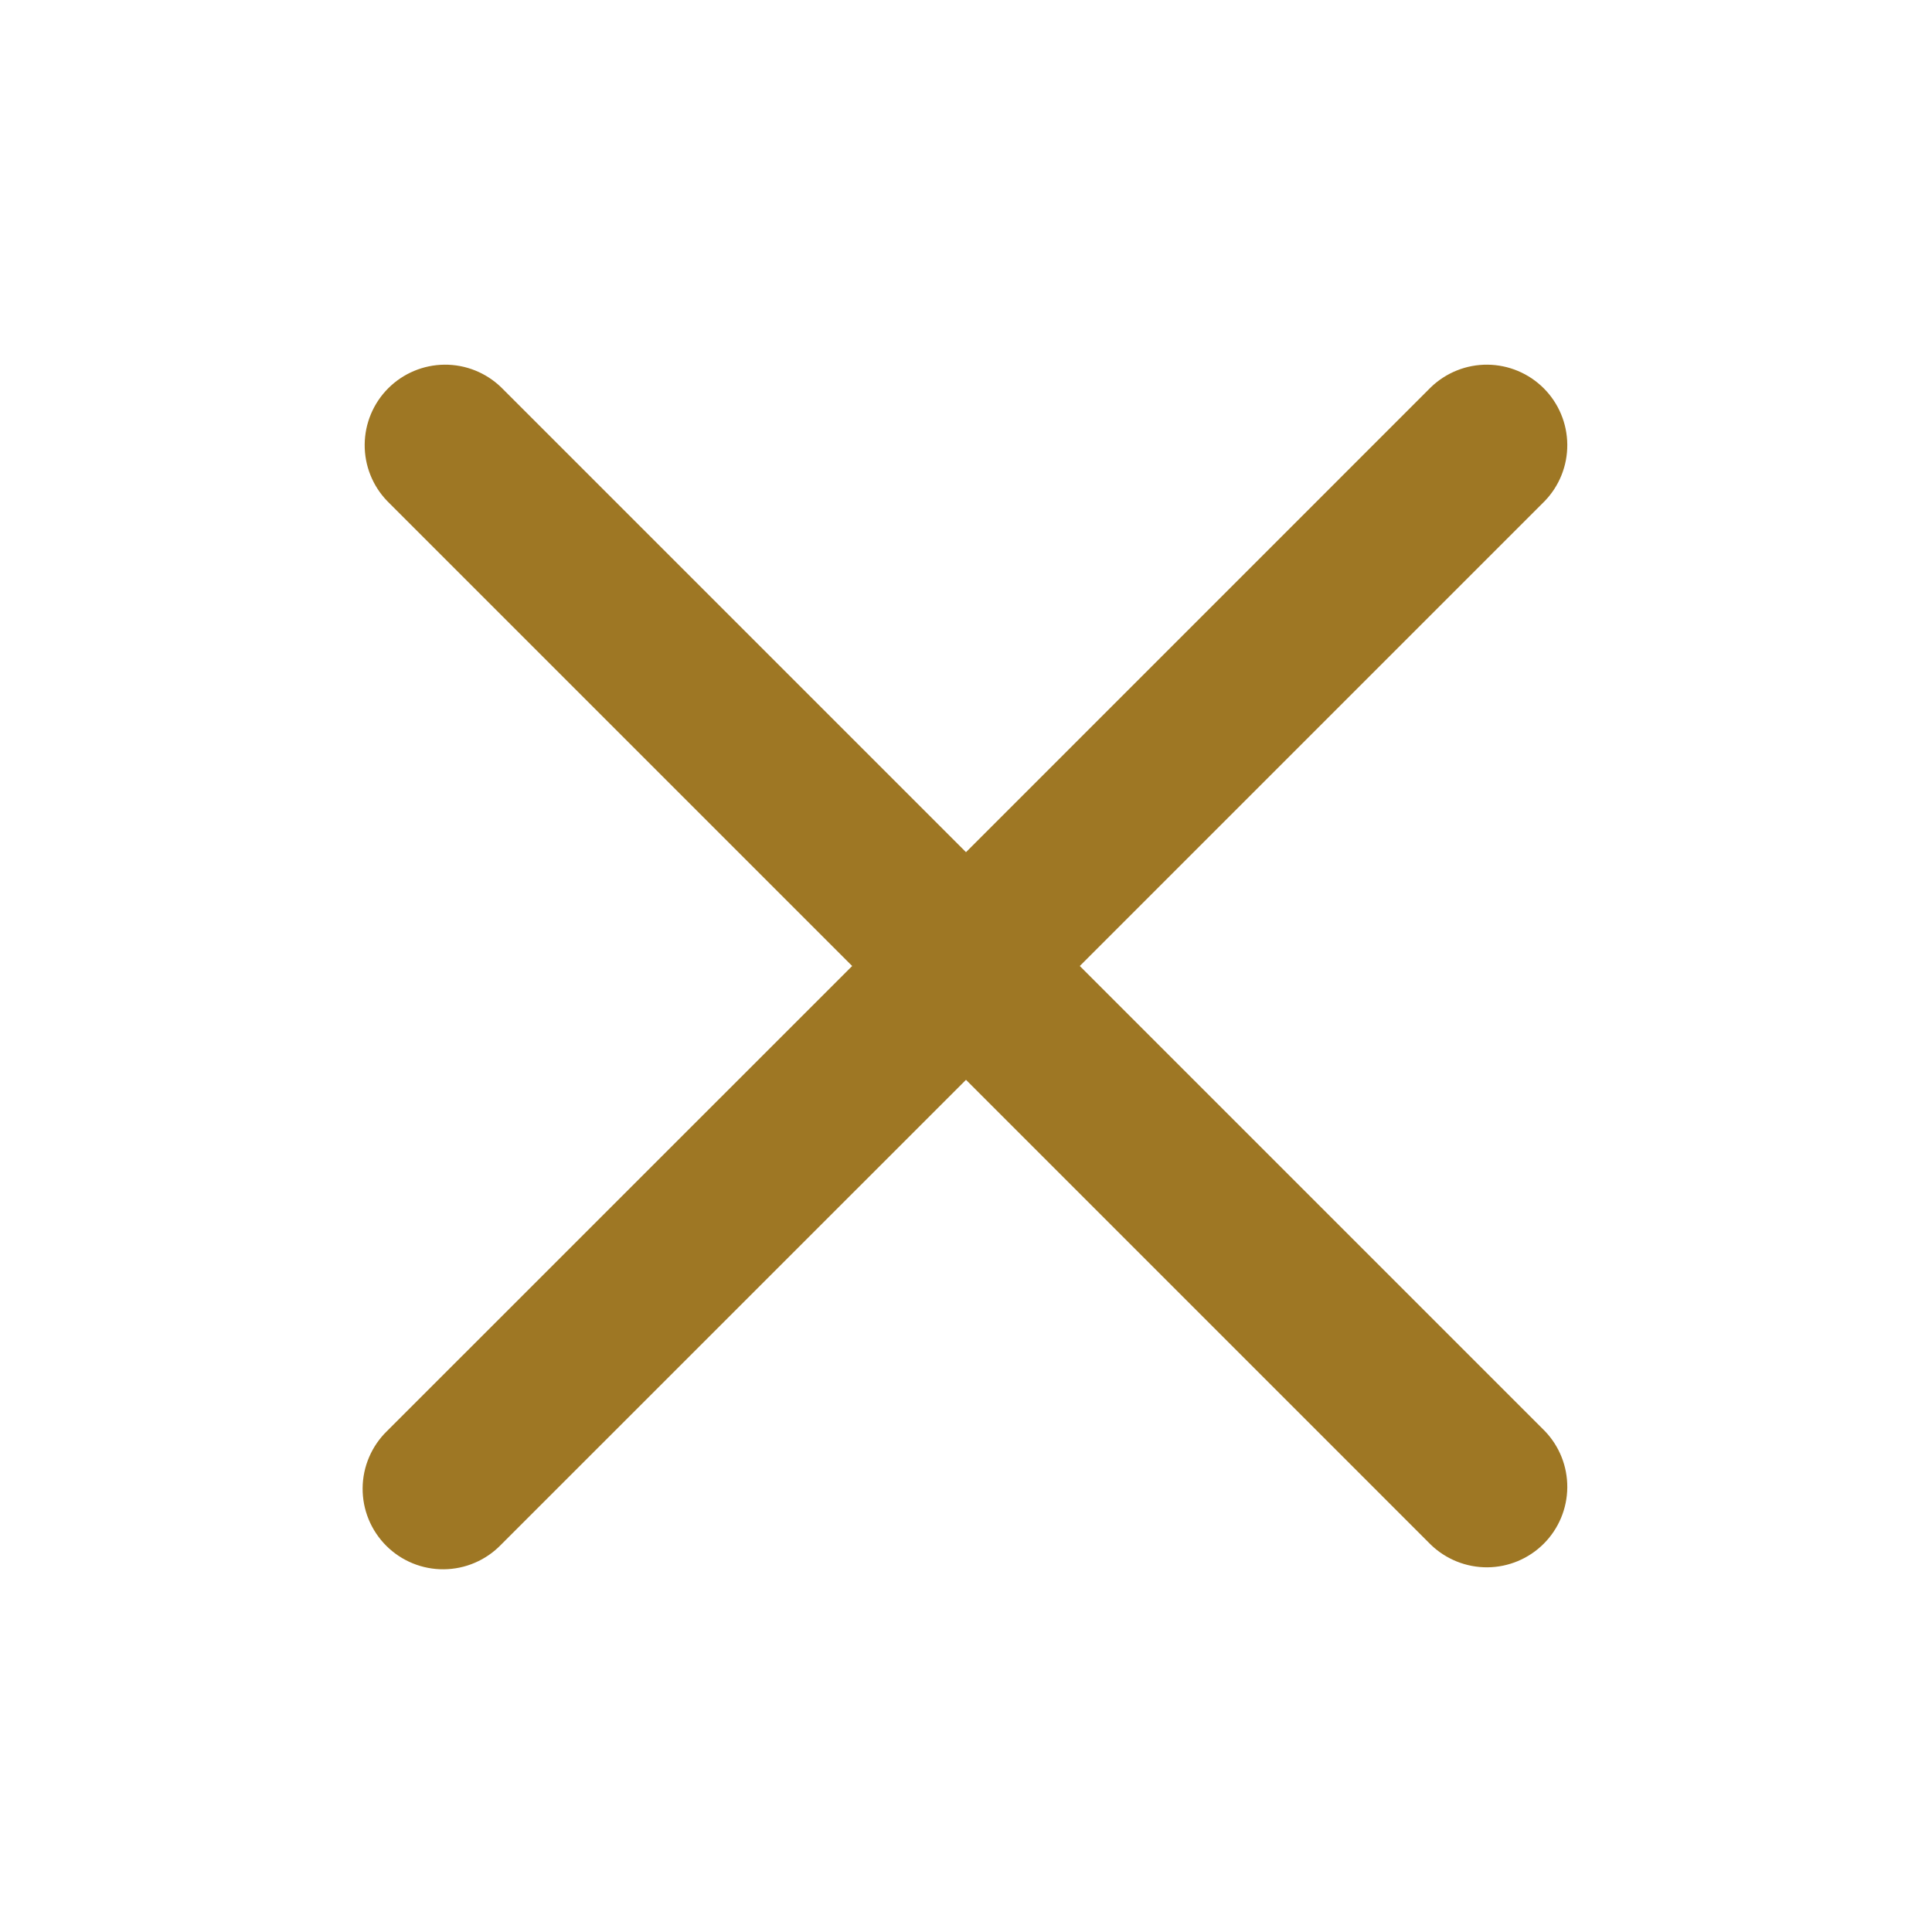 <svg width="62" height="62" viewBox="0 0 62 62" fill="none" xmlns="http://www.w3.org/2000/svg">
<path d="M16.081 12.428C15.594 11.958 14.941 11.697 14.264 11.703C13.586 11.709 12.938 11.981 12.459 12.46C11.98 12.939 11.709 13.587 11.703 14.264C11.697 14.941 11.957 15.594 12.428 16.081L27.347 31L12.425 45.919C12.179 46.157 11.982 46.442 11.847 46.757C11.711 47.072 11.64 47.411 11.637 47.754C11.634 48.097 11.699 48.438 11.829 48.755C11.959 49.072 12.151 49.361 12.393 49.603C12.636 49.846 12.924 50.038 13.242 50.168C13.559 50.298 13.899 50.363 14.242 50.36C14.585 50.357 14.925 50.286 15.24 50.15C15.555 50.015 15.84 49.818 16.078 49.572L31 34.653L45.918 49.572C46.406 50.042 47.058 50.302 47.735 50.297C48.413 50.291 49.061 50.019 49.54 49.54C50.019 49.061 50.29 48.413 50.296 47.736C50.302 47.058 50.042 46.406 49.571 45.919L34.652 31L49.571 16.081C50.042 15.594 50.302 14.941 50.296 14.264C50.29 13.587 50.019 12.939 49.54 12.46C49.061 11.981 48.413 11.709 47.735 11.703C47.058 11.697 46.406 11.958 45.918 12.428L31 27.347L16.081 12.428Z" fill="#9e7724"/>
</svg>
